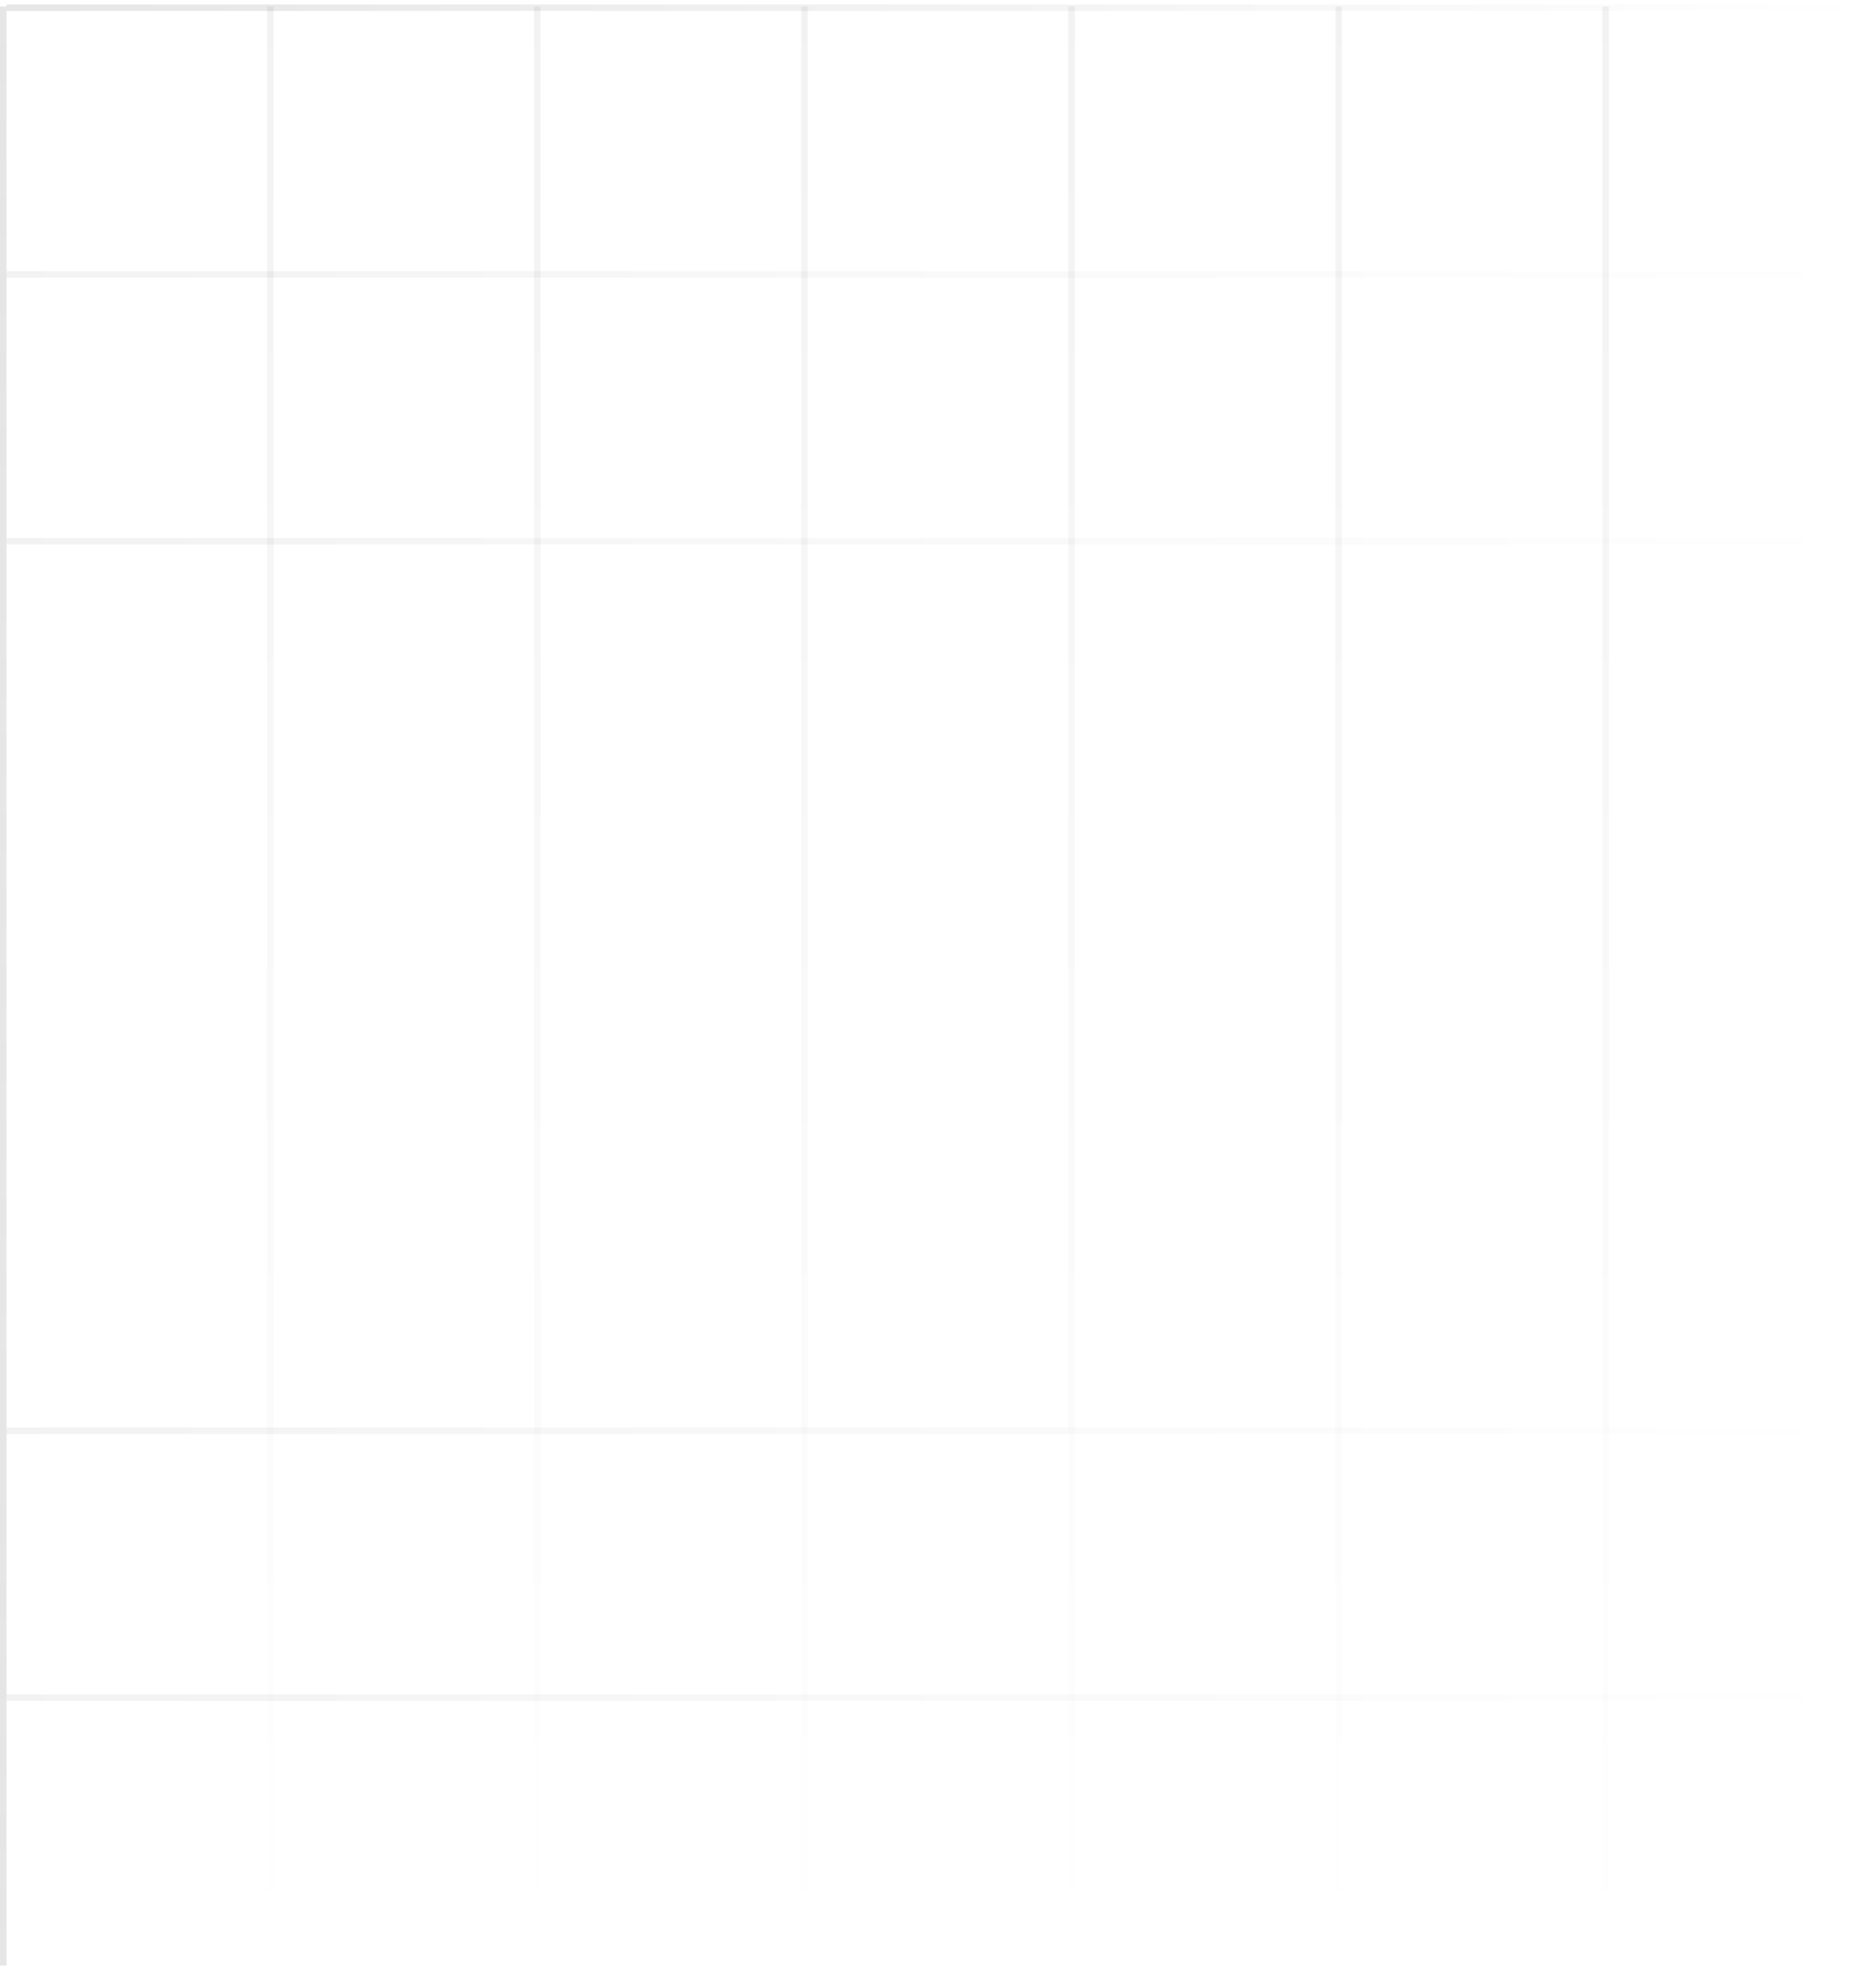 <?xml version="1.0" encoding="UTF-8"?> <svg xmlns="http://www.w3.org/2000/svg" width="288" height="302" viewBox="0 0 288 302" fill="none"><rect opacity="0.05" width="1" height="301" transform="matrix(-1 0 0 1 247 1)" fill="url(#paint0_linear_168_15)"></rect><rect opacity="0.05" width="1" height="301" transform="matrix(-1 0 0 1 206 1)" fill="url(#paint1_linear_168_15)"></rect><rect opacity="0.05" width="1" height="301" transform="matrix(-1 0 0 1 165 1)" fill="url(#paint2_linear_168_15)"></rect><rect opacity="0.05" width="1" height="301" transform="matrix(-1 0 0 1 124 1)" fill="url(#paint3_linear_168_15)"></rect><rect opacity="0.05" width="1" height="301" transform="matrix(-1 0 0 1 83 1)" fill="url(#paint4_linear_168_15)"></rect><rect opacity="0.05" width="1" height="301" transform="matrix(-1 0 0 1 42 1)" fill="url(#paint5_linear_168_15)"></rect><rect opacity="0.1" width="1" height="301" transform="matrix(-1 0 0 1 1 1)" fill="url(#paint6_linear_168_15)"></rect><rect opacity="0.1" width="1" height="287" transform="matrix(0 1 1 0 1 0.678)" fill="url(#paint7_linear_168_15)"></rect><rect opacity="0.05" width="1" height="287" transform="matrix(0 1 1 0 1 41.627)" fill="url(#paint8_linear_168_15)"></rect><rect opacity="0.05" width="1" height="287" transform="matrix(0 1 1 0 1 82.576)" fill="url(#paint9_linear_168_15)"></rect><rect opacity="0.1" x="1" y="301.678" width="1" height="301" transform="rotate(180 1 301.678)" fill="url(#paint10_linear_168_15)"></rect><rect opacity="0.05" x="1" y="261.051" width="1" height="287" transform="rotate(-90 1 261.051)" fill="url(#paint11_linear_168_15)"></rect><rect opacity="0.05" x="1" y="220.102" width="1" height="287" transform="rotate(-90 1 220.102)" fill="url(#paint12_linear_168_15)"></rect><defs><linearGradient id="paint0_linear_168_15" x1="0.5" y1="0" x2="0.5" y2="301" gradientUnits="userSpaceOnUse"><stop></stop><stop offset="1" stop-opacity="0"></stop></linearGradient><linearGradient id="paint1_linear_168_15" x1="0.5" y1="0" x2="0.5" y2="301" gradientUnits="userSpaceOnUse"><stop></stop><stop offset="1" stop-opacity="0"></stop></linearGradient><linearGradient id="paint2_linear_168_15" x1="0.5" y1="0" x2="0.5" y2="301" gradientUnits="userSpaceOnUse"><stop></stop><stop offset="1" stop-opacity="0"></stop></linearGradient><linearGradient id="paint3_linear_168_15" x1="0.5" y1="0" x2="0.5" y2="301" gradientUnits="userSpaceOnUse"><stop></stop><stop offset="1" stop-opacity="0"></stop></linearGradient><linearGradient id="paint4_linear_168_15" x1="0.5" y1="0" x2="0.5" y2="301" gradientUnits="userSpaceOnUse"><stop></stop><stop offset="1" stop-opacity="0"></stop></linearGradient><linearGradient id="paint5_linear_168_15" x1="0.5" y1="0" x2="0.5" y2="301" gradientUnits="userSpaceOnUse"><stop></stop><stop offset="1" stop-opacity="0"></stop></linearGradient><linearGradient id="paint6_linear_168_15" x1="0.5" y1="0" x2="0.5" y2="301" gradientUnits="userSpaceOnUse"><stop></stop><stop offset="1" stop-opacity="0"></stop></linearGradient><linearGradient id="paint7_linear_168_15" x1="0.5" y1="0" x2="0.5" y2="287" gradientUnits="userSpaceOnUse"><stop></stop><stop offset="1" stop-opacity="0"></stop></linearGradient><linearGradient id="paint8_linear_168_15" x1="0.5" y1="0" x2="0.5" y2="287" gradientUnits="userSpaceOnUse"><stop></stop><stop offset="1" stop-opacity="0"></stop></linearGradient><linearGradient id="paint9_linear_168_15" x1="0.5" y1="0" x2="0.5" y2="287" gradientUnits="userSpaceOnUse"><stop></stop><stop offset="1" stop-opacity="0"></stop></linearGradient><linearGradient id="paint10_linear_168_15" x1="1.5" y1="301.678" x2="1.5" y2="602.678" gradientUnits="userSpaceOnUse"><stop></stop><stop offset="1" stop-opacity="0"></stop></linearGradient><linearGradient id="paint11_linear_168_15" x1="1.5" y1="261.051" x2="1.5" y2="548.051" gradientUnits="userSpaceOnUse"><stop></stop><stop offset="1" stop-opacity="0"></stop></linearGradient><linearGradient id="paint12_linear_168_15" x1="1.5" y1="220.102" x2="1.5" y2="507.102" gradientUnits="userSpaceOnUse"><stop></stop><stop offset="1" stop-opacity="0"></stop></linearGradient></defs></svg> 